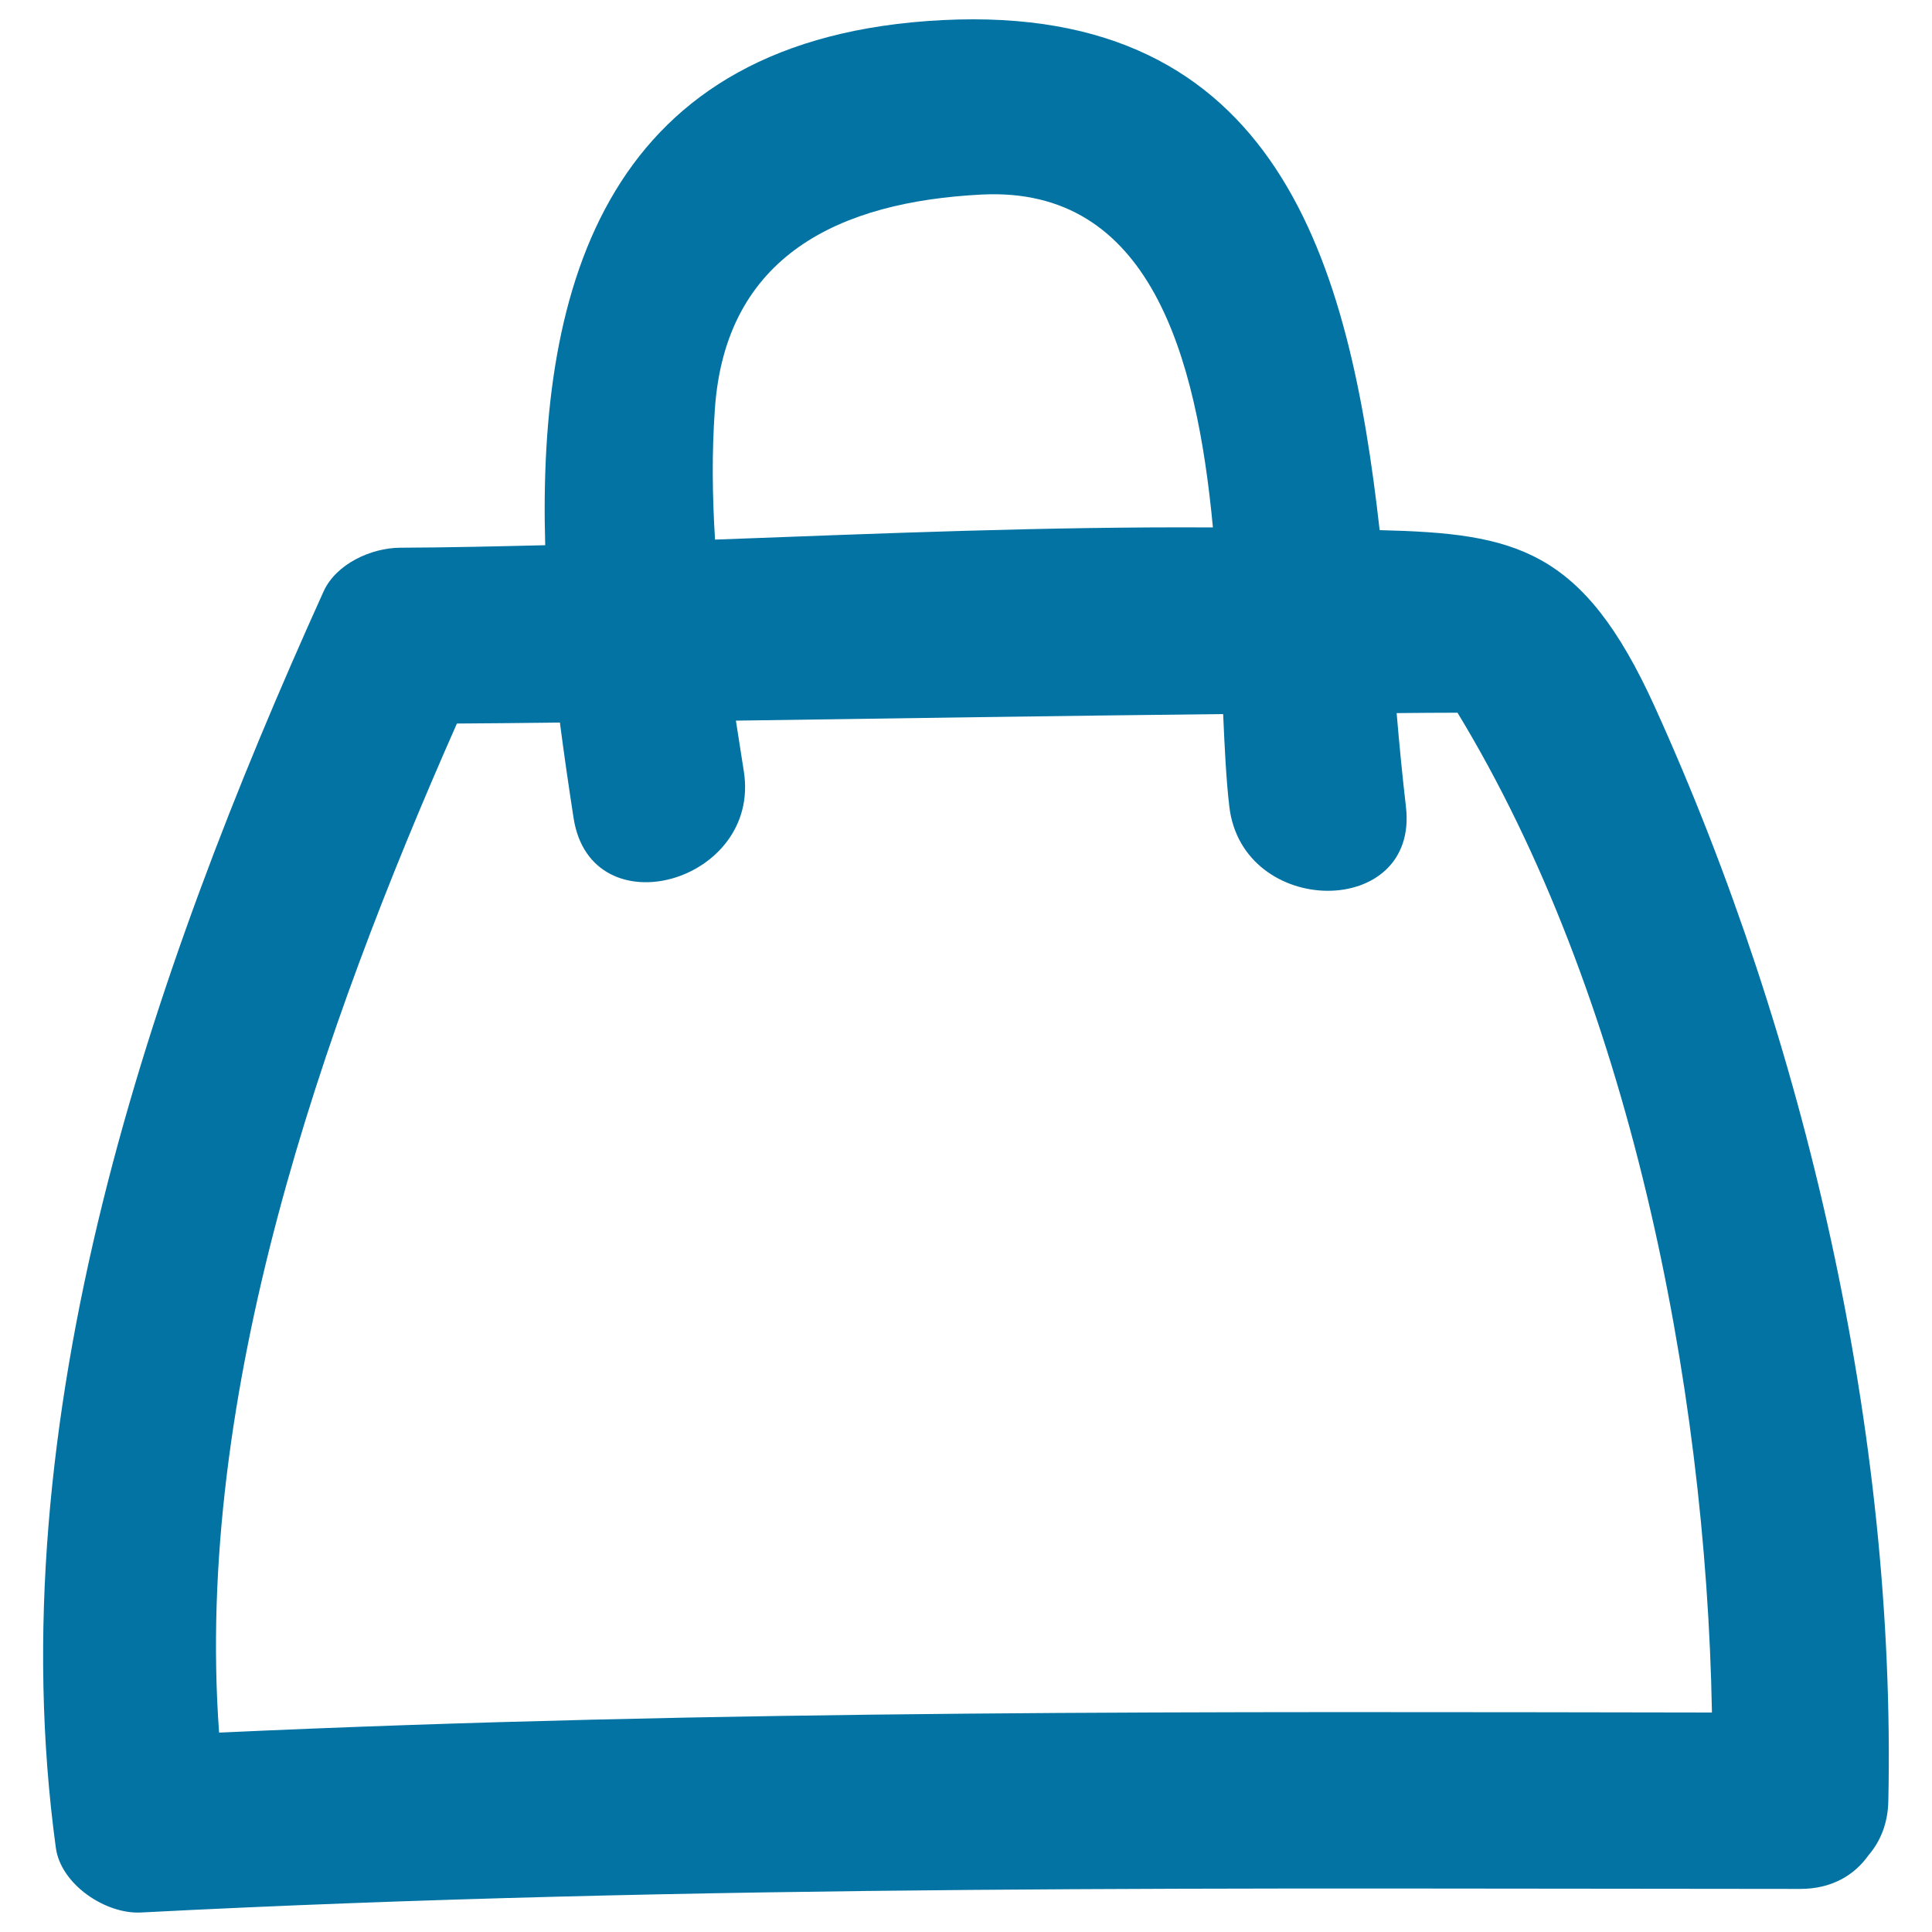 <svg xmlns="http://www.w3.org/2000/svg" viewBox="0 0 1000 1000" style="fill:#0273a2">
<title>Draw Bag SVG icon</title>
<g><path d="M714.1,274.4c-15.6-138.6-52.6-272.7-226.2-264c-173.5,8.7-209.6,136.3-205.7,271.8c-25.1,0.6-50.2,1.2-75.2,1.3c-14.8,0.1-33,8.3-39.5,22.6C77.2,505.7-1.3,734.8,28.9,956.4c2.6,19.1,25.9,34.5,44.1,33.5c286.1-14.8,572.3-12.3,858.8-12.2c16.4,0,28.1-7.2,35.3-17.4c6.1-7.1,10.1-16.4,10.3-28.3c4-190.2-42.6-393.7-121-566.4C819.2,283.8,784.4,276.1,714.1,274.4z M370,212c5.4-80.2,65.1-107.6,138.1-111.3c87.1-4.4,111.3,83.2,119.7,172.3c-85.9-0.5-171.8,3.1-257.7,6.3C368.7,257,368.4,234.6,370,212z M113.4,896.8c-12.8-175.4,52.9-363.6,123.1-522.3c17.8-0.1,35.6-0.3,53.3-0.5c2.2,16.8,4.6,33.4,7.1,49.5c9.1,58.1,97.2,33.3,88.1-24.3c-1.4-8.8-2.7-17.5-4.1-26.2c84.1-1.2,168.1-2.5,252.2-3.4c0.8,18.1,1.6,34.5,3.2,47.9c6.8,57.8,98.3,58.4,91.4,0c-1.8-15.5-3.4-31.8-4.8-48.4c10.5-0.1,21-0.2,31.5-0.2c88.4,145.4,128.6,346,131.7,517.5C628.3,886,370.9,884.9,113.4,896.8z"/></g>
</svg>